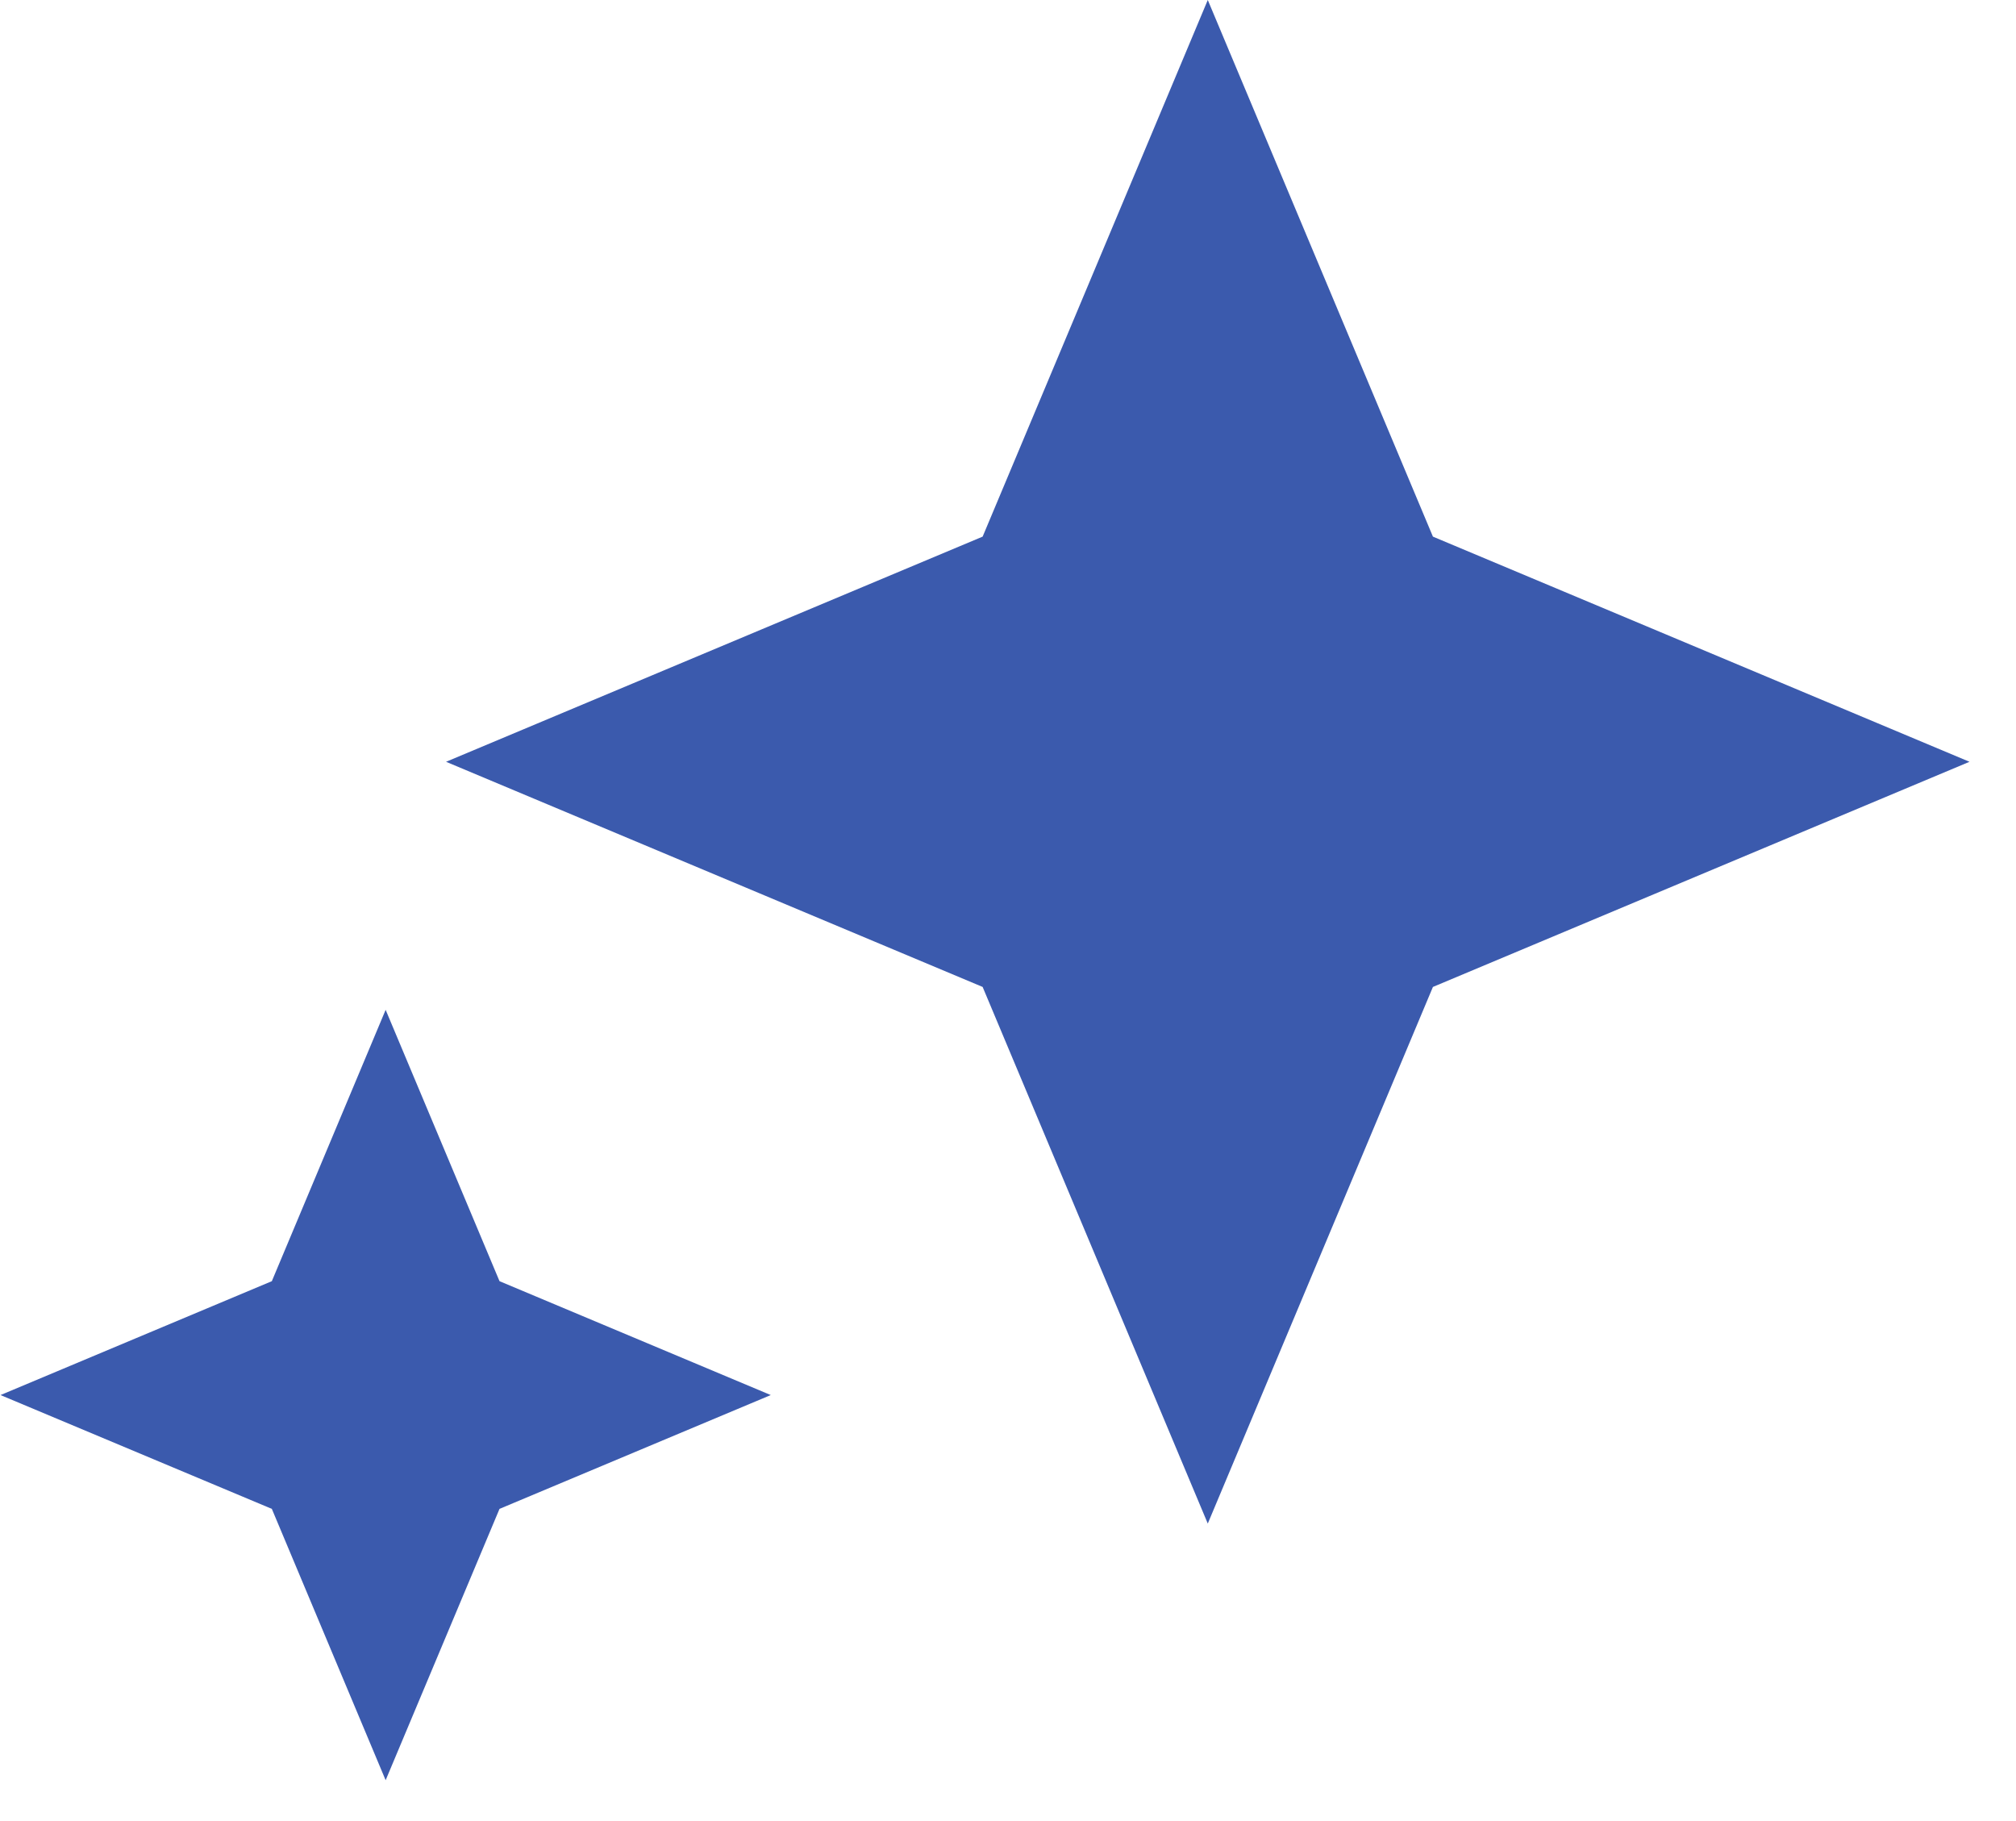 <svg width="31" height="28" viewBox="0 0 31 28" fill="none" xmlns="http://www.w3.org/2000/svg">
<path d="M18.572 0L22.034 8.251L30.285 11.713L22.034 15.175L18.572 23.426L15.11 15.175L6.859 11.713L15.11 8.251L18.572 0Z" fill="#3B5AAD"/>
<path d="M5.93 15.527L7.681 19.699L11.852 21.45L7.681 23.2L5.93 27.372L4.18 23.2L0.008 21.45L4.18 19.699L5.93 15.527Z" fill="#3B5AAD"/>
</svg>
